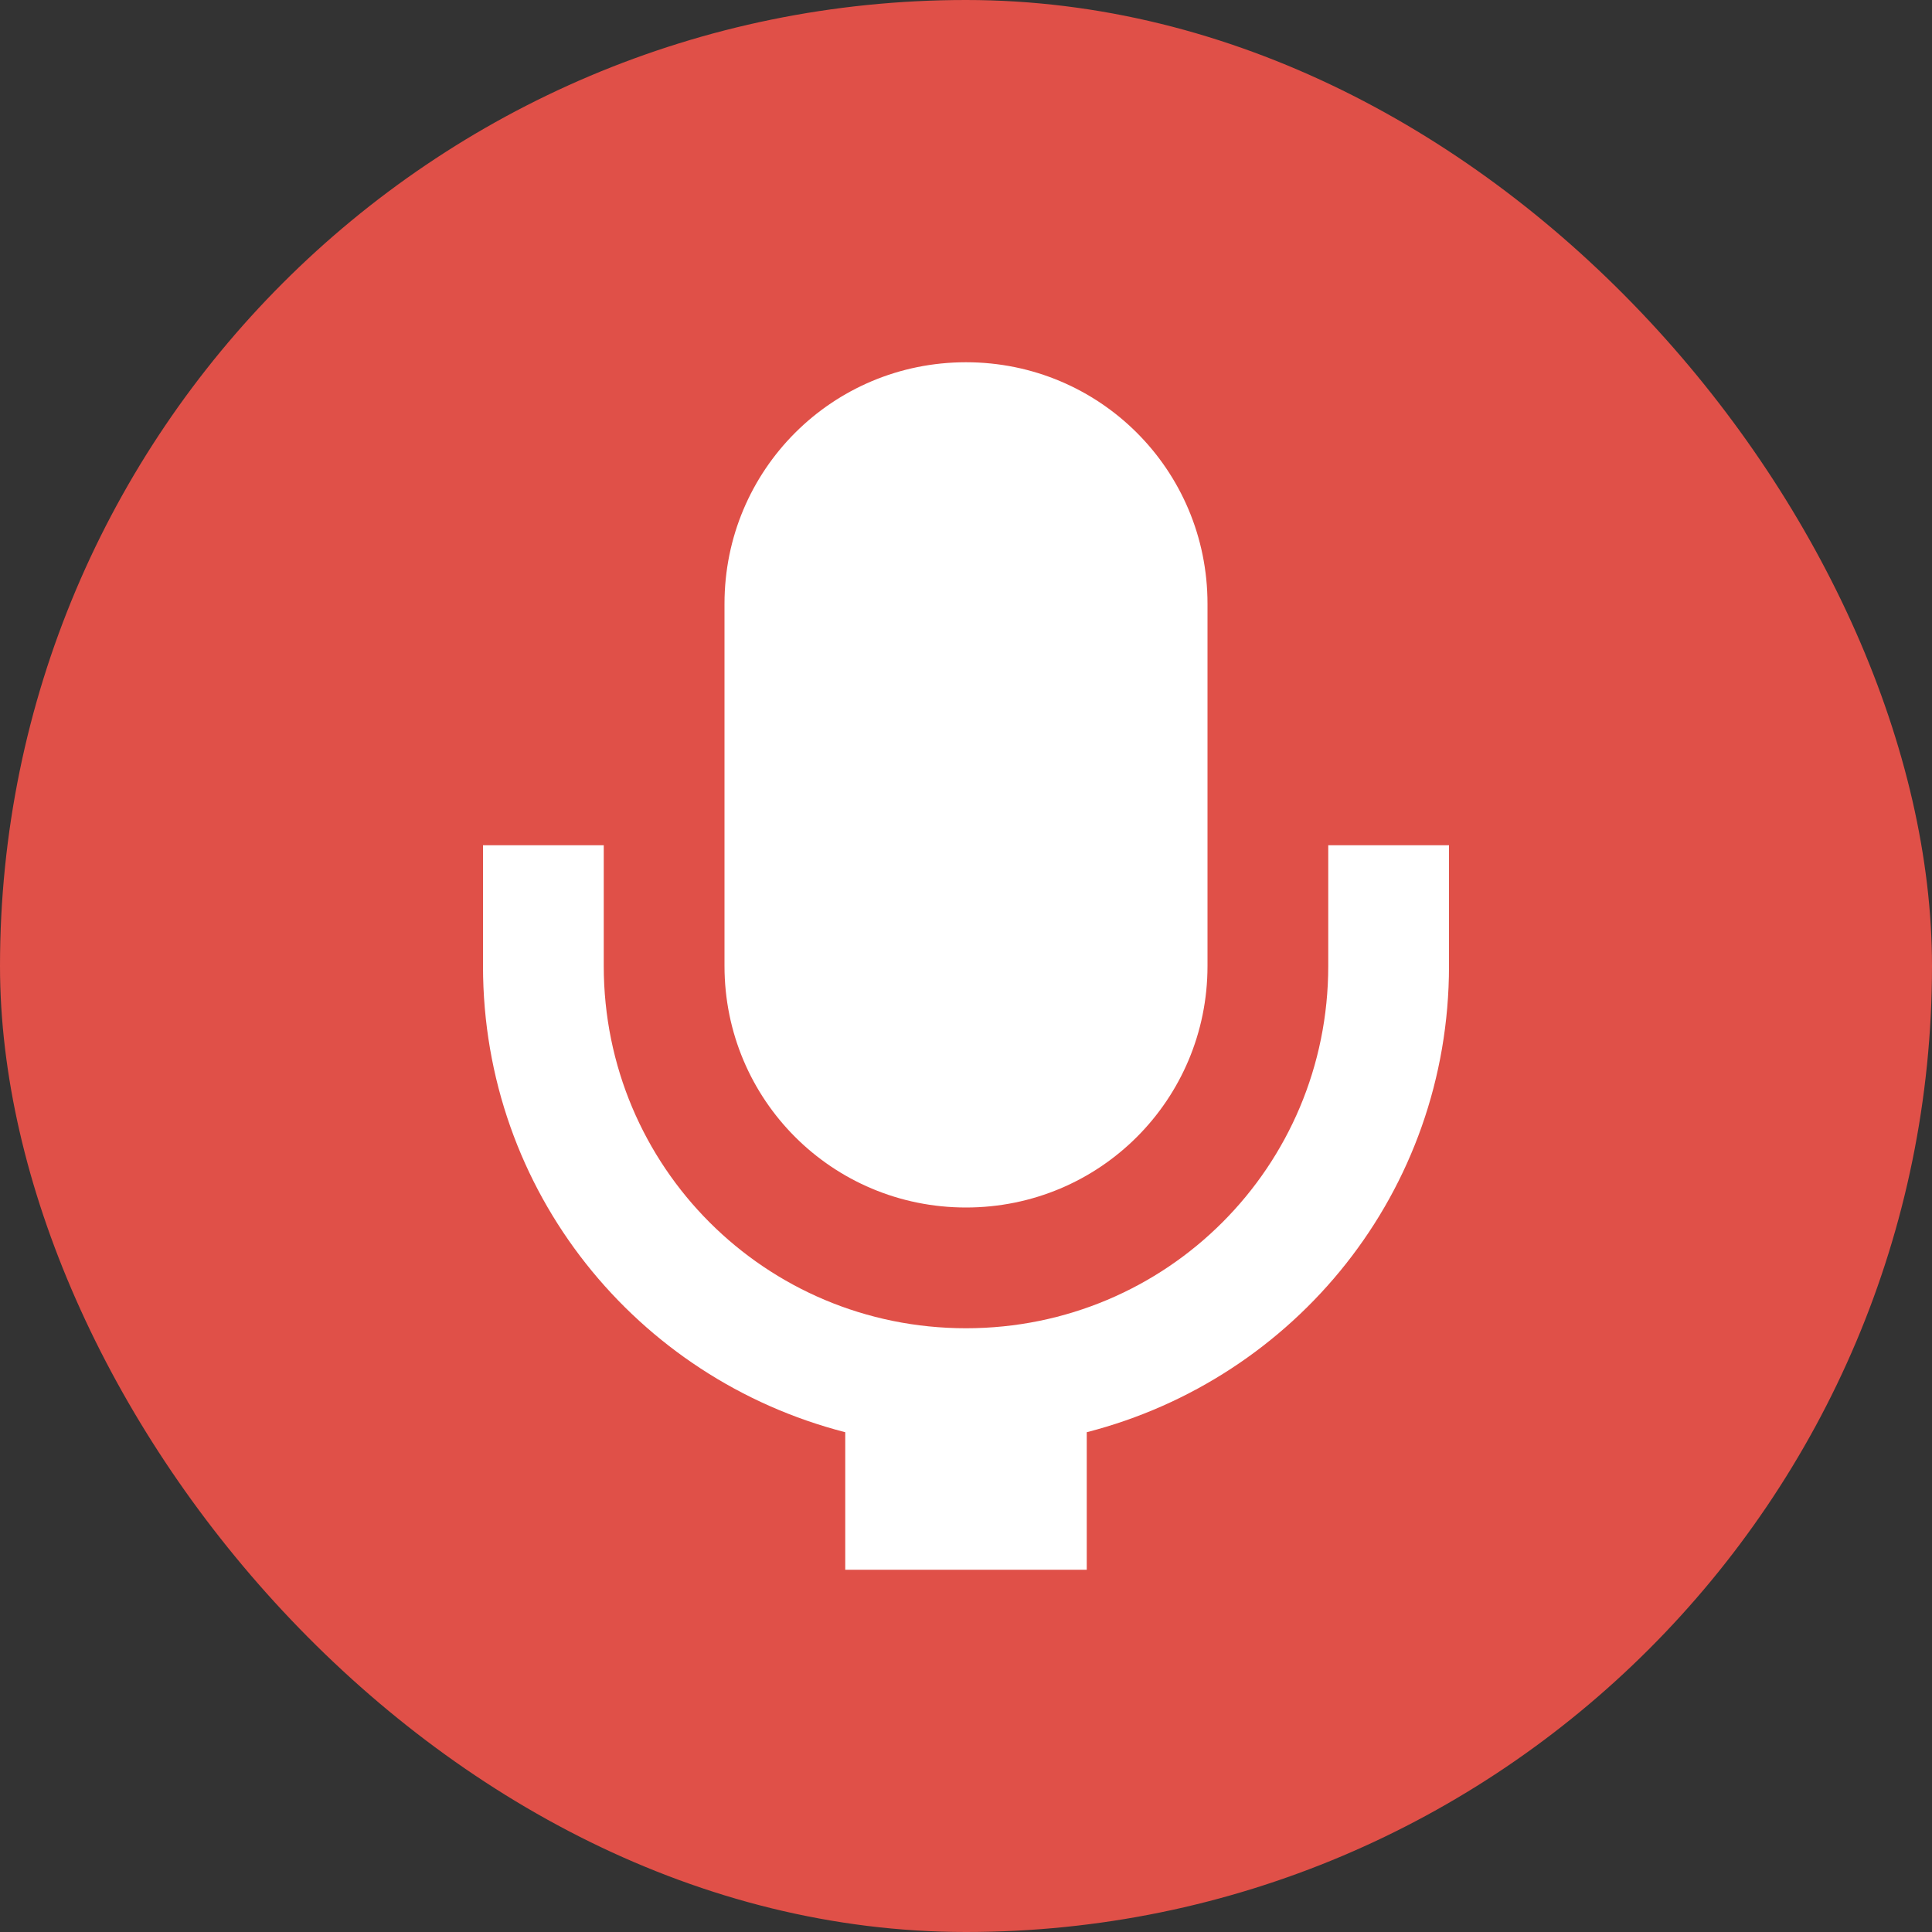 <svg xmlns="http://www.w3.org/2000/svg" width="16" height="16" version="1">
 <rect width="100%" height="100%" fill="#333333" stroke="none"/>
 <rect fill="#e05048" width="16" height="16" x="0" y="0" rx="8" ry="8"/>
 <path fill="#fff" d="m8 3c-1.108 0-2 0.892-2 2v3c0 1.108 0.892 2 2 2s2-0.892 2-2v-3c0-1.108-0.892-2-2-2zm-4 4v1c0 1.869 1.274 3.418 3 3.861v1.139h2v-1.139c1.726-0.443 3-1.992 3-3.861v-1h-1v1c0 1.662-1.338 3-3 3s-3-1.338-3-3v-1h-1z"/>
</svg>
